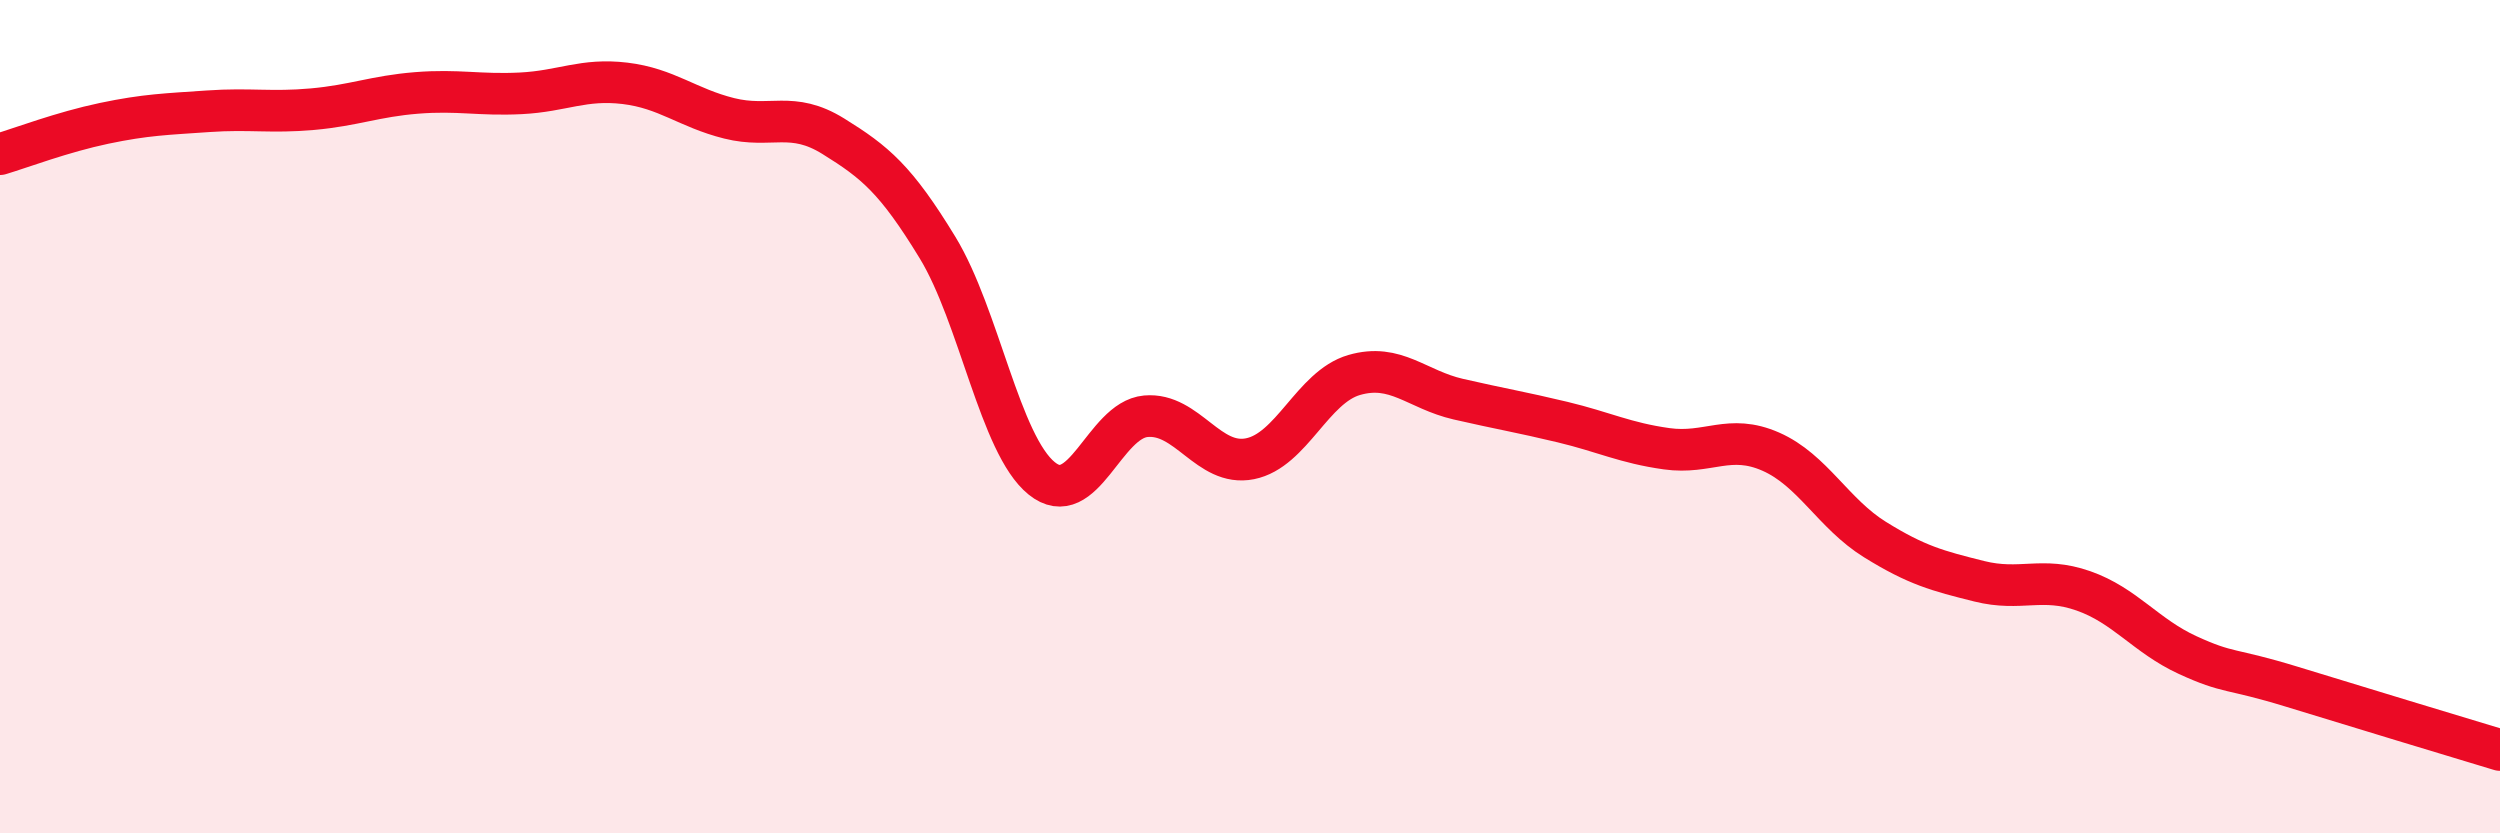 
    <svg width="60" height="20" viewBox="0 0 60 20" xmlns="http://www.w3.org/2000/svg">
      <path
        d="M 0,3.7 C 0.5,3.55 1.5,3.17 2.5,2.96 C 3.5,2.75 4,2.74 5,2.67 C 6,2.6 6.5,2.71 7.5,2.62 C 8.5,2.53 9,2.31 10,2.23 C 11,2.15 11.5,2.29 12.5,2.24 C 13.5,2.19 14,1.88 15,2 C 16,2.12 16.5,2.59 17.5,2.84 C 18.5,3.09 19,2.65 20,3.27 C 21,3.89 21.5,4.3 22.5,5.94 C 23.5,7.58 24,10.67 25,11.48 C 26,12.29 26.5,10.08 27.5,9.99 C 28.5,9.9 29,11.21 30,11.01 C 31,10.81 31.5,9.29 32.5,9 C 33.5,8.71 34,9.35 35,9.58 C 36,9.81 36.5,9.89 37.5,10.13 C 38.5,10.37 39,10.63 40,10.77 C 41,10.91 41.5,10.4 42.5,10.84 C 43.5,11.28 44,12.33 45,12.95 C 46,13.57 46.5,13.7 47.5,13.95 C 48.5,14.2 49,13.83 50,14.18 C 51,14.53 51.5,15.26 52.5,15.72 C 53.5,16.18 53.5,16.02 55,16.48 C 56.5,16.94 59,17.7 60,18L60 20L0 20Z"
        fill="#EB0A25"
        opacity="0.1"
        stroke-linecap="round"
        stroke-linejoin="round"
      />
      <path
        d="M 0,3.7 C 0.5,3.55 1.5,3.17 2.5,2.96 C 3.5,2.75 4,2.74 5,2.67 C 6,2.6 6.5,2.71 7.5,2.62 C 8.5,2.53 9,2.31 10,2.23 C 11,2.15 11.5,2.29 12.5,2.24 C 13.5,2.19 14,1.88 15,2 C 16,2.12 16.5,2.59 17.5,2.84 C 18.5,3.09 19,2.65 20,3.27 C 21,3.89 21.5,4.3 22.5,5.94 C 23.5,7.58 24,10.67 25,11.48 C 26,12.29 26.5,10.08 27.5,9.99 C 28.5,9.9 29,11.21 30,11.01 C 31,10.81 31.5,9.29 32.5,9 C 33.5,8.71 34,9.35 35,9.58 C 36,9.81 36.5,9.89 37.5,10.13 C 38.5,10.37 39,10.63 40,10.77 C 41,10.91 41.5,10.4 42.5,10.84 C 43.5,11.28 44,12.33 45,12.95 C 46,13.57 46.5,13.7 47.5,13.95 C 48.5,14.2 49,13.83 50,14.18 C 51,14.53 51.5,15.26 52.5,15.72 C 53.5,16.18 53.5,16.02 55,16.48 C 56.5,16.94 59,17.7 60,18"
        stroke="#EB0A25"
        stroke-width="1"
        fill="none"
        stroke-linecap="round"
        stroke-linejoin="round"
      />
    </svg>
  